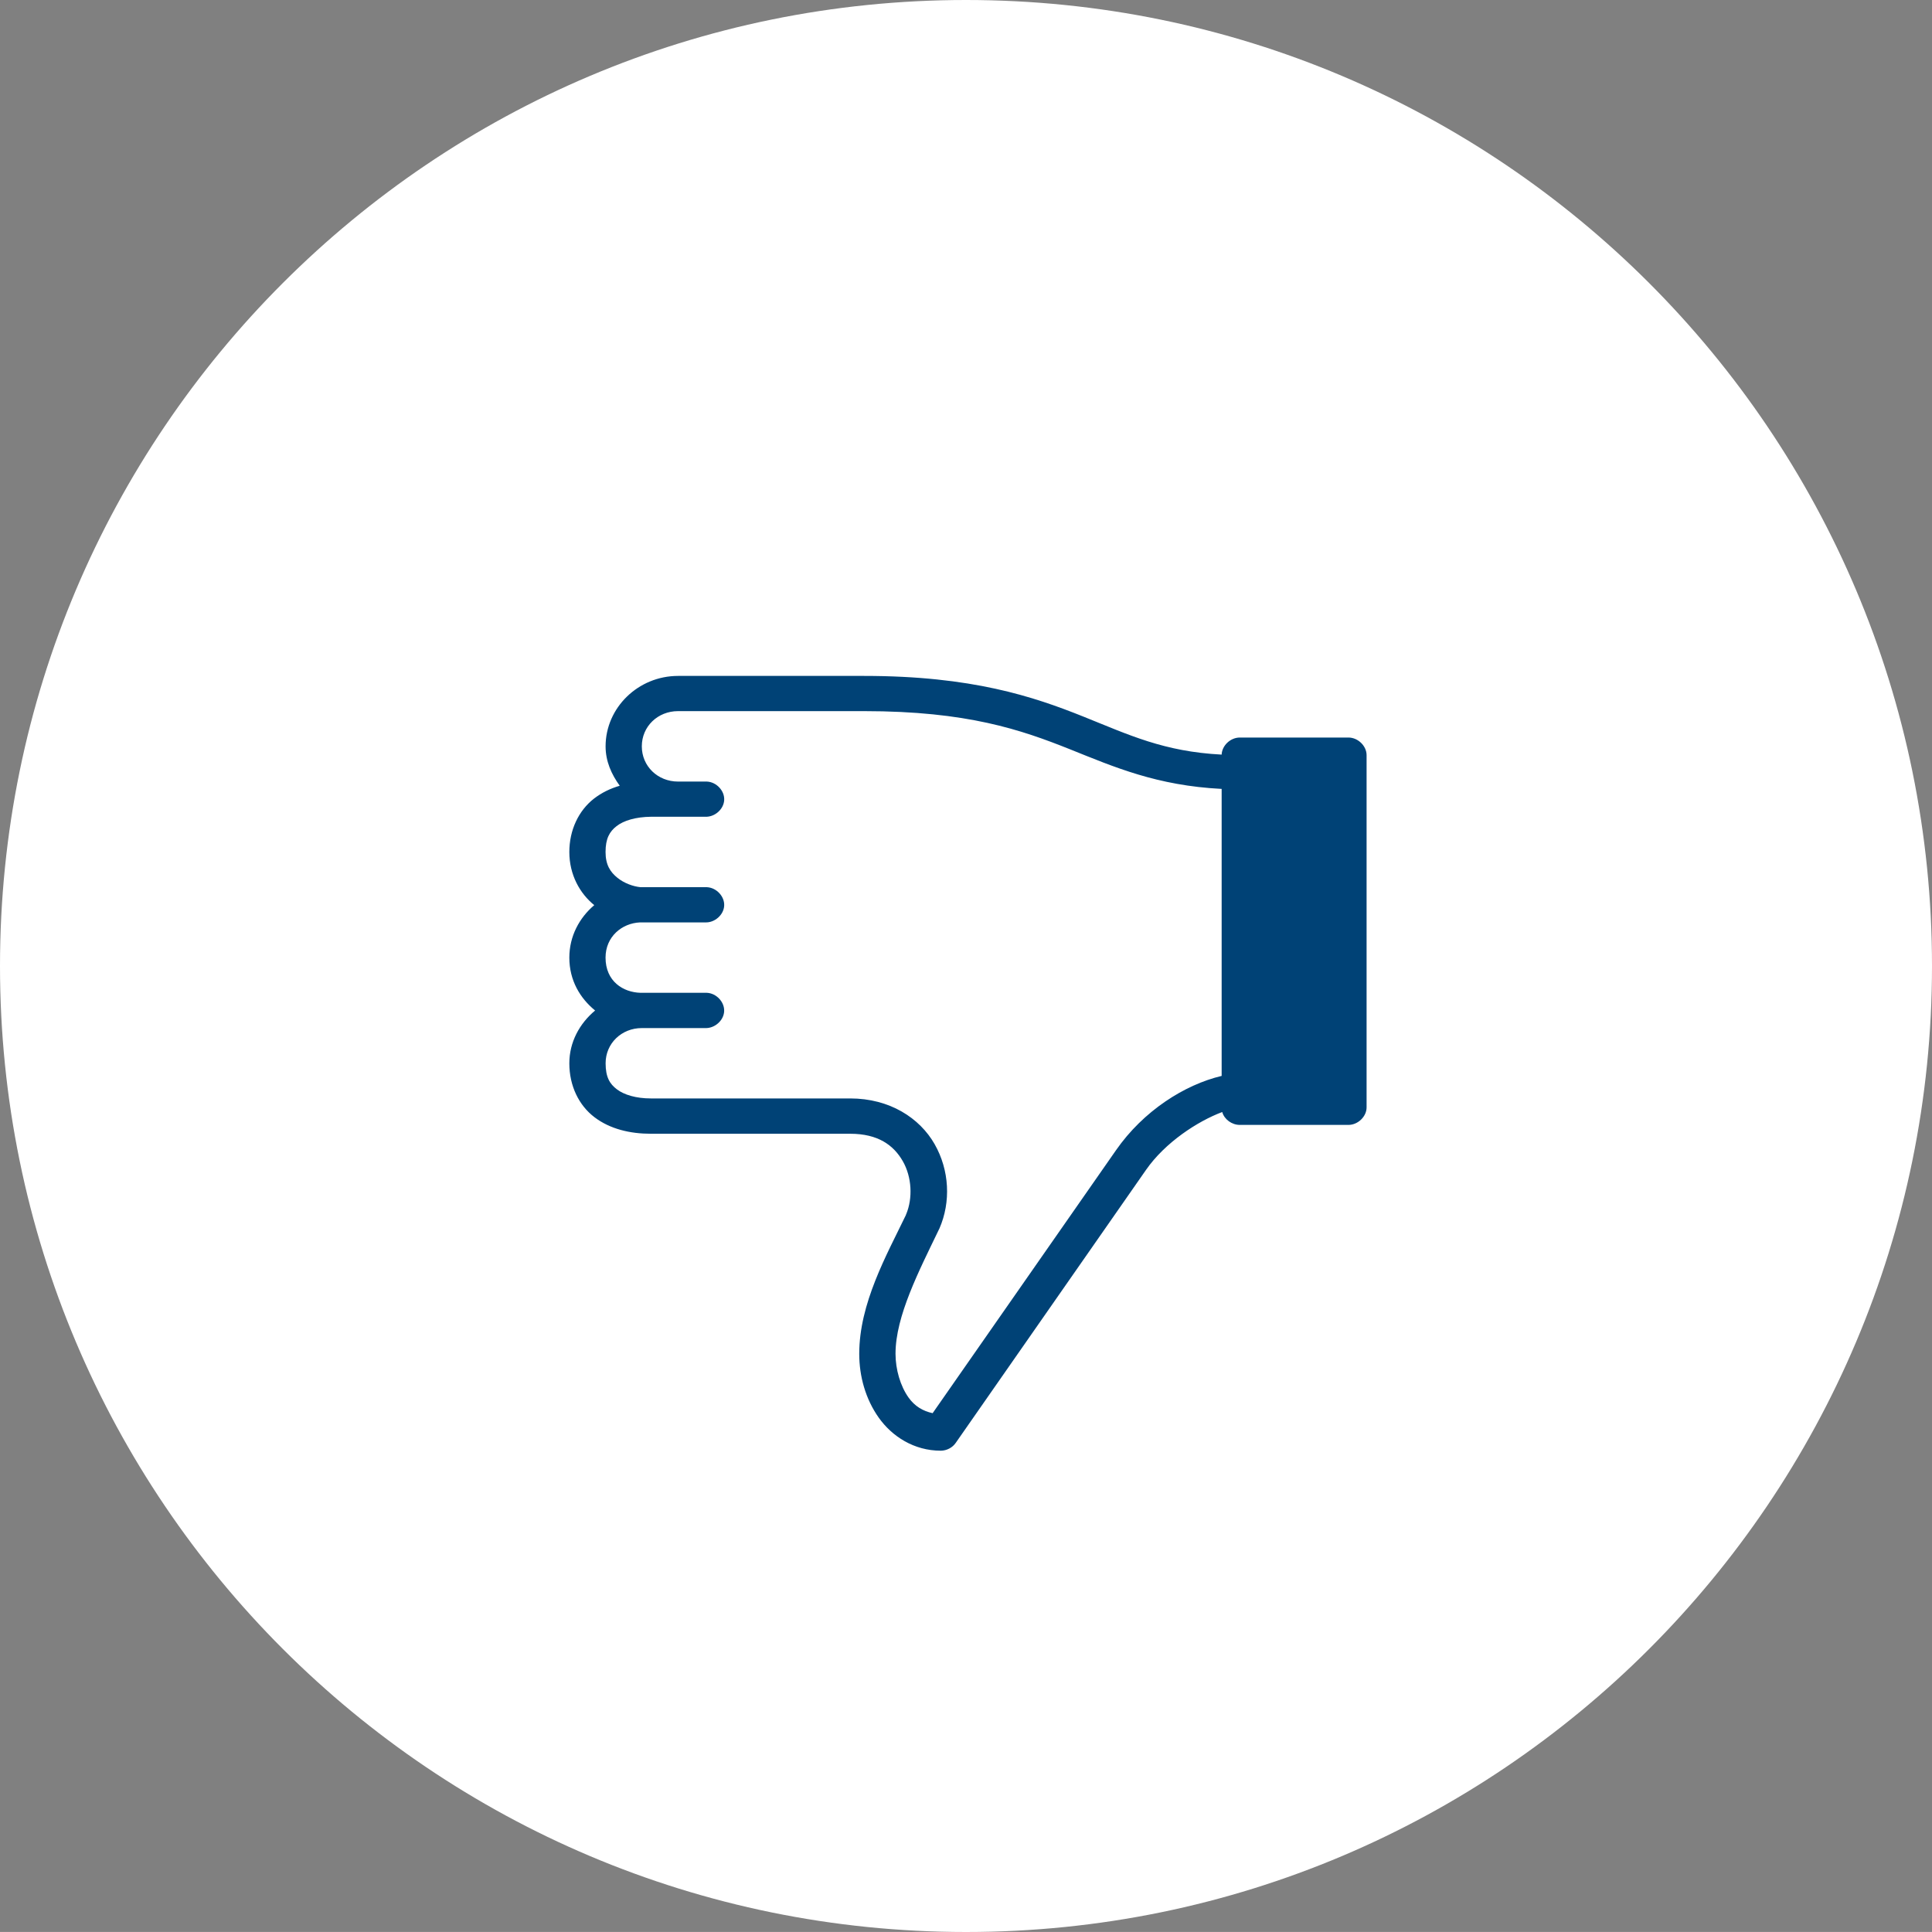 <?xml version="1.0" encoding="utf-8"?>
<!-- Generator: Adobe Illustrator 13.0.1, SVG Export Plug-In . SVG Version: 6.00 Build 14948)  -->
<!DOCTYPE svg PUBLIC "-//W3C//DTD SVG 1.1//EN" "http://www.w3.org/Graphics/SVG/1.1/DTD/svg11.dtd">
<svg version="1.1" xmlns="http://www.w3.org/2000/svg" xmlns:xlink="http://www.w3.org/1999/xlink" x="0px" y="0px"
	 width="70.075px" height="70.074px" viewBox="0 0 70.075 70.074" enable-background="new 0 0 70.075 70.074" xml:space="preserve">
<rect x="0" y="0" width="70.075" height="70.074" fill="#808080" stroke="none"/>
<g id="Laag_1">
	<path fill="#FFFFFF" d="M35.037,0c19.35,0,35.038,15.687,35.038,35.038c0,19.35-15.688,35.037-35.038,35.037
		C15.687,70.074,0,54.388,0,35.038C0,15.687,15.687,0,35.037,0"/>
	<path fill="#004276" d="M31.341,25.793h-6.747c-0.74,0-1.315,0.559-1.315,1.277c0,0.719,0.575,1.278,1.315,1.278h0.062h0.924h0.061
		c0.345,0.016,0.643,0.333,0.626,0.668c-0.015,0.335-0.344,0.625-0.688,0.608h-0.944h-0.042h-0.893h-0.083
		c-0.568,0.006-0.998,0.141-1.253,0.34c-0.256,0.199-0.4,0.452-0.4,0.938c0,0.467,0.172,0.728,0.432,0.937
		c0.241,0.196,0.578,0.318,0.842,0.34h0.041h0.083h2.218h0.061c0.345,0.016,0.643,0.334,0.626,0.669
		c-0.015,0.334-0.344,0.625-0.688,0.608h-2.27h-0.031h-0.062c-0.659,0.028-1.252,0.517-1.252,1.277c0,0.86,0.636,1.261,1.273,1.277
		h0.041h0.062h2.239h0.061c0.345,0.015,0.643,0.335,0.626,0.67c-0.015,0.334-0.344,0.624-0.688,0.609H23.29h-0.01
		c-0.739,0-1.314,0.559-1.314,1.275c0,0.507,0.151,0.752,0.411,0.948c0.26,0.197,0.689,0.329,1.232,0.329h7.229
		c1.434,0,2.521,0.712,3.06,1.656c0.54,0.945,0.597,2.097,0.174,3.065c-0.003,0.005-0.006,0.011-0.01,0.019
		c-0.73,1.516-1.581,3.155-1.581,4.52c0,0.572,0.177,1.174,0.472,1.588c0.229,0.321,0.521,0.49,0.874,0.568l6.653-9.54
		c0.991-1.423,2.482-2.373,3.83-2.693v-10.41c-2.345-0.119-3.89-0.79-5.503-1.438C37.039,26.471,35.085,25.793,31.341,25.793
		L31.341,25.793z M31.341,24.516c3.914,0,6.141,0.749,7.958,1.477c1.648,0.661,2.916,1.27,5.011,1.377
		c0.012-0.328,0.319-0.619,0.658-0.619h3.942c0.345,0,0.657,0.305,0.657,0.639v12.775c0,0.333-0.313,0.636-0.657,0.636h-3.942
		c-0.287,0-0.561-0.198-0.637-0.467c-0.895,0.335-2.07,1.102-2.763,2.097l-6.901,9.9c-0.117,0.175-0.329,0.285-0.543,0.287
		c-0.975,0-1.769-0.52-2.25-1.196c-0.481-0.678-0.709-1.505-0.709-2.316c0-1.831,0.987-3.573,1.694-5.039v-0.01
		c0.003-0.006,0.007-0.013,0.01-0.019c0.242-0.583,0.204-1.345-0.122-1.918c-0.333-0.581-0.895-0.998-1.911-0.998h-7.229
		c-0.749,0-1.476-0.168-2.043-0.598s-0.914-1.137-0.914-1.956c0-0.772,0.373-1.447,0.935-1.916
		c-0.545-0.445-0.935-1.092-0.935-1.917c0-0.782,0.366-1.448,0.904-1.905c-0.518-0.418-0.904-1.098-0.904-1.926
		c0-0.794,0.334-1.501,0.893-1.937c0.278-0.214,0.591-0.368,0.935-0.467c-0.3-0.417-0.513-0.886-0.513-1.429
		c0-1.403,1.184-2.555,2.629-2.555L31.341,24.516L31.341,24.516z"/>
</g>
<g id="Laag_2" display="none">
	<path display="inline" fill="#004276" d="M34.996,69.99c19.328,0,34.996-15.667,34.996-34.995C69.992,15.667,54.324,0,34.996,0
		C15.668,0,0,15.667,0,34.995C0,54.323,15.668,69.99,34.996,69.99"/>
	<path display="inline" fill="#FFFFFF" d="M31.304,44.228h-6.739c-0.738,0-1.313-0.558-1.313-1.275c0-0.719,0.574-1.276,1.313-1.276
		h0.062h0.924h0.061c0.344-0.017,0.641-0.333,0.625-0.668c-0.015-0.335-0.343-0.624-0.687-0.608h-0.943h-0.042h-0.892h-0.082
		c-0.567-0.005-0.997-0.141-1.251-0.339c-0.256-0.197-0.401-0.451-0.401-0.937c0-0.468,0.173-0.728,0.432-0.938
		c0.241-0.195,0.578-0.317,0.841-0.338h0.041h0.082h2.216h0.061c0.344-0.017,0.641-0.335,0.625-0.669
		c-0.015-0.334-0.343-0.624-0.687-0.608h-2.267h-0.031h-0.062c-0.659-0.028-1.252-0.516-1.252-1.275c0-0.86,0.636-1.259,1.273-1.276
		h0.041h0.061h2.237h0.061c0.344-0.015,0.641-0.333,0.625-0.667c-0.015-0.334-0.343-0.624-0.687-0.608h-2.289h-0.009
		c-0.739,0-1.313-0.558-1.313-1.275c0-0.506,0.152-0.75,0.41-0.947c0.261-0.197,0.689-0.329,1.231-0.329h7.221
		c1.432,0,2.518-0.71,3.057-1.654c0.54-0.945,0.596-2.093,0.174-3.061c-0.003-0.007-0.006-0.013-0.01-0.02
		c-0.729-1.515-1.579-3.151-1.579-4.514c0-0.571,0.177-1.172,0.471-1.586c0.229-0.321,0.521-0.49,0.872-0.568l6.646,9.53
		c0.989,1.42,2.478,2.37,3.825,2.69v10.398c-2.342,0.117-3.886,0.788-5.498,1.436C36.995,43.551,35.045,44.229,31.304,44.228
		L31.304,44.228z M31.304,45.504c3.91,0,6.136-0.748,7.949-1.476c1.646-0.661,2.912-1.268,5.005-1.375
		c0.011,0.327,0.319,0.618,0.657,0.618h3.938c0.345,0,0.656-0.305,0.656-0.64V29.873c0-0.333-0.312-0.637-0.656-0.637h-3.938
		c-0.287,0-0.561,0.199-0.636,0.467c-0.893-0.334-2.067-1.1-2.76-2.093l-6.893-9.888c-0.116-0.175-0.328-0.287-0.543-0.289
		c-0.973,0-1.766,0.521-2.246,1.197c-0.48,0.676-0.708,1.502-0.708,2.313c0,1.828,0.986,3.568,1.692,5.032v0.01
		c0.004,0.006,0.007,0.014,0.01,0.02c0.242,0.581,0.204,1.342-0.122,1.914c-0.332,0.581-0.894,0.997-1.908,0.997h-7.221
		c-0.748,0-1.474,0.168-2.041,0.598c-0.568,0.43-0.913,1.134-0.913,1.954c0,0.771,0.372,1.446,0.933,1.915
		c-0.544,0.445-0.933,1.089-0.933,1.914c0,0.783,0.365,1.446,0.901,1.904c-0.516,0.418-0.901,1.096-0.901,1.924
		c0,0.793,0.333,1.499,0.891,1.935c0.278,0.214,0.59,0.367,0.934,0.467c-0.3,0.416-0.514,0.885-0.514,1.428
		c0,1.4,1.183,2.551,2.626,2.551L31.304,45.504L31.304,45.504z"/>
</g>
</svg>
